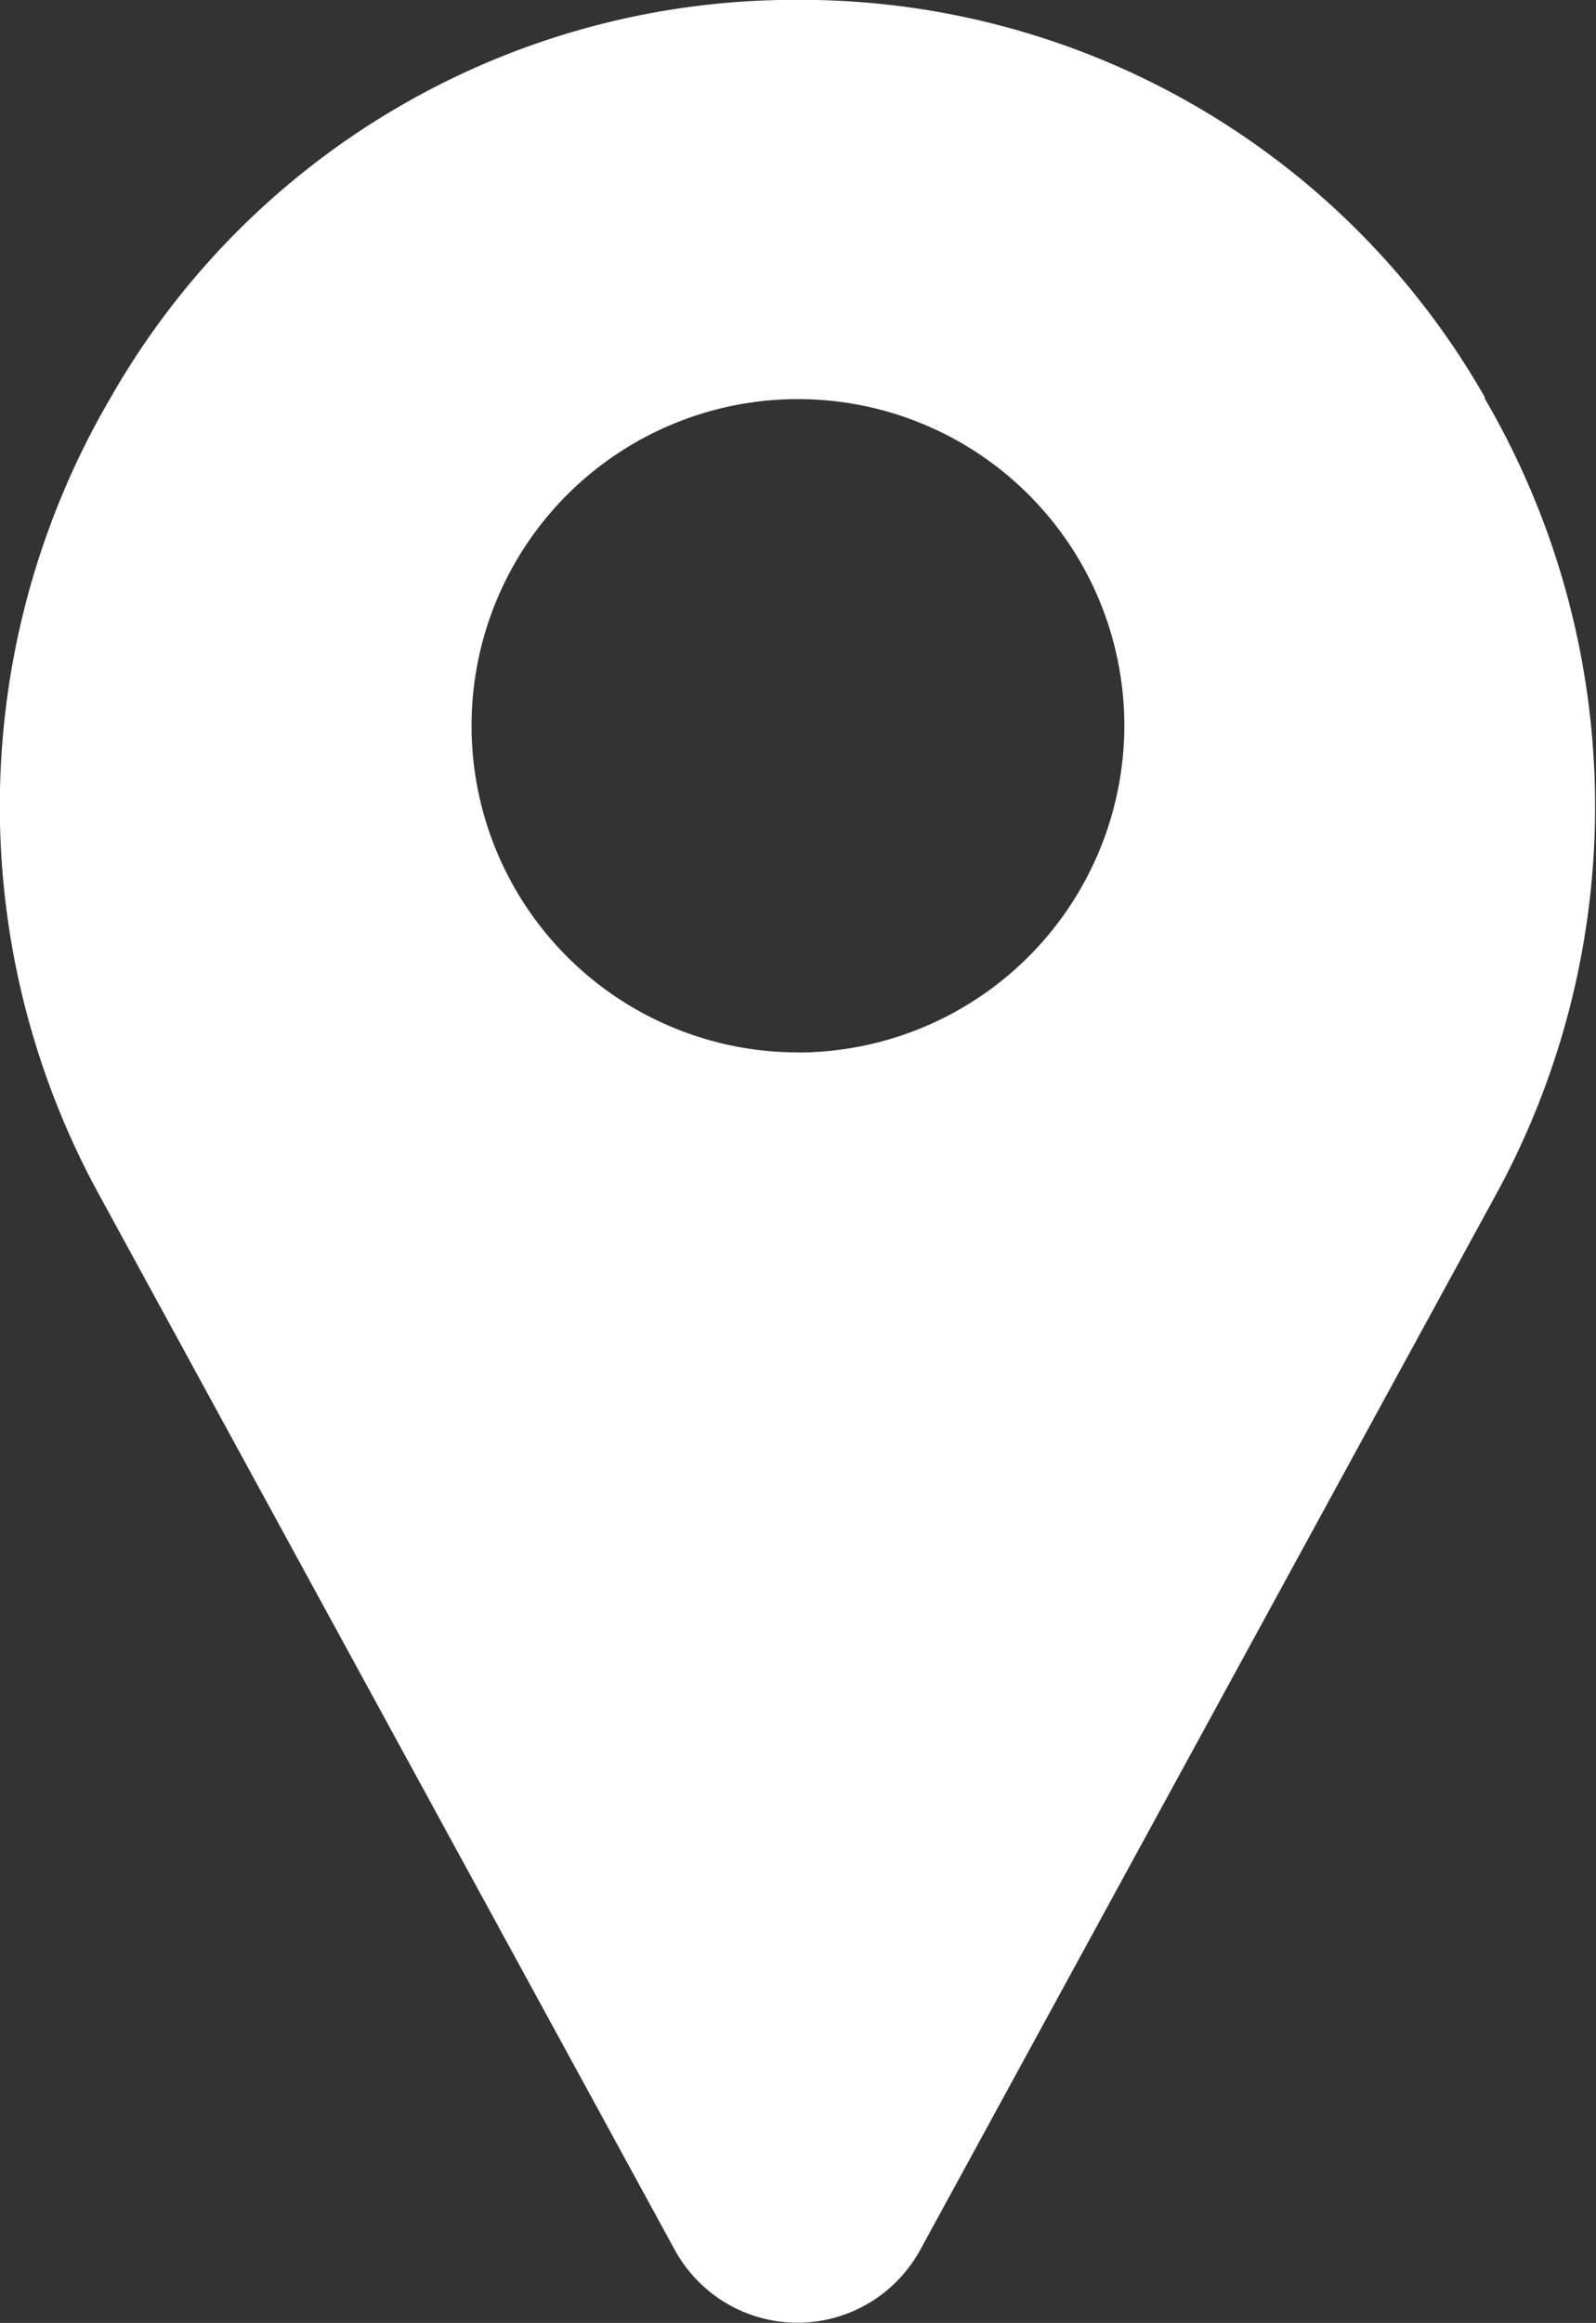 <svg xmlns="http://www.w3.org/2000/svg" width="14.151" height="20.58" viewBox="0 0 14.151 20.58">
  <rect x="0" y="0" width="14.151" height="20.58" fill="#333333" stroke="none"/>
  <path id="address" d="M93.136,3.524A6.984,6.984,0,0,0,87.2,0c-.105,0-.211,0-.317,0a6.984,6.984,0,0,0-5.934,3.523,7.165,7.165,0,0,0-.093,7.079l5.1,9.341.007.012a1.24,1.24,0,0,0,2.152,0l.007-.012,5.1-9.341a7.165,7.165,0,0,0-.094-7.079Zm-6.093,5.8a2.894,2.894,0,1,1,2.894-2.894A2.9,2.9,0,0,1,87.043,9.325Z" transform="translate(-79.968 0)" fill="#fff"/>
</svg>
